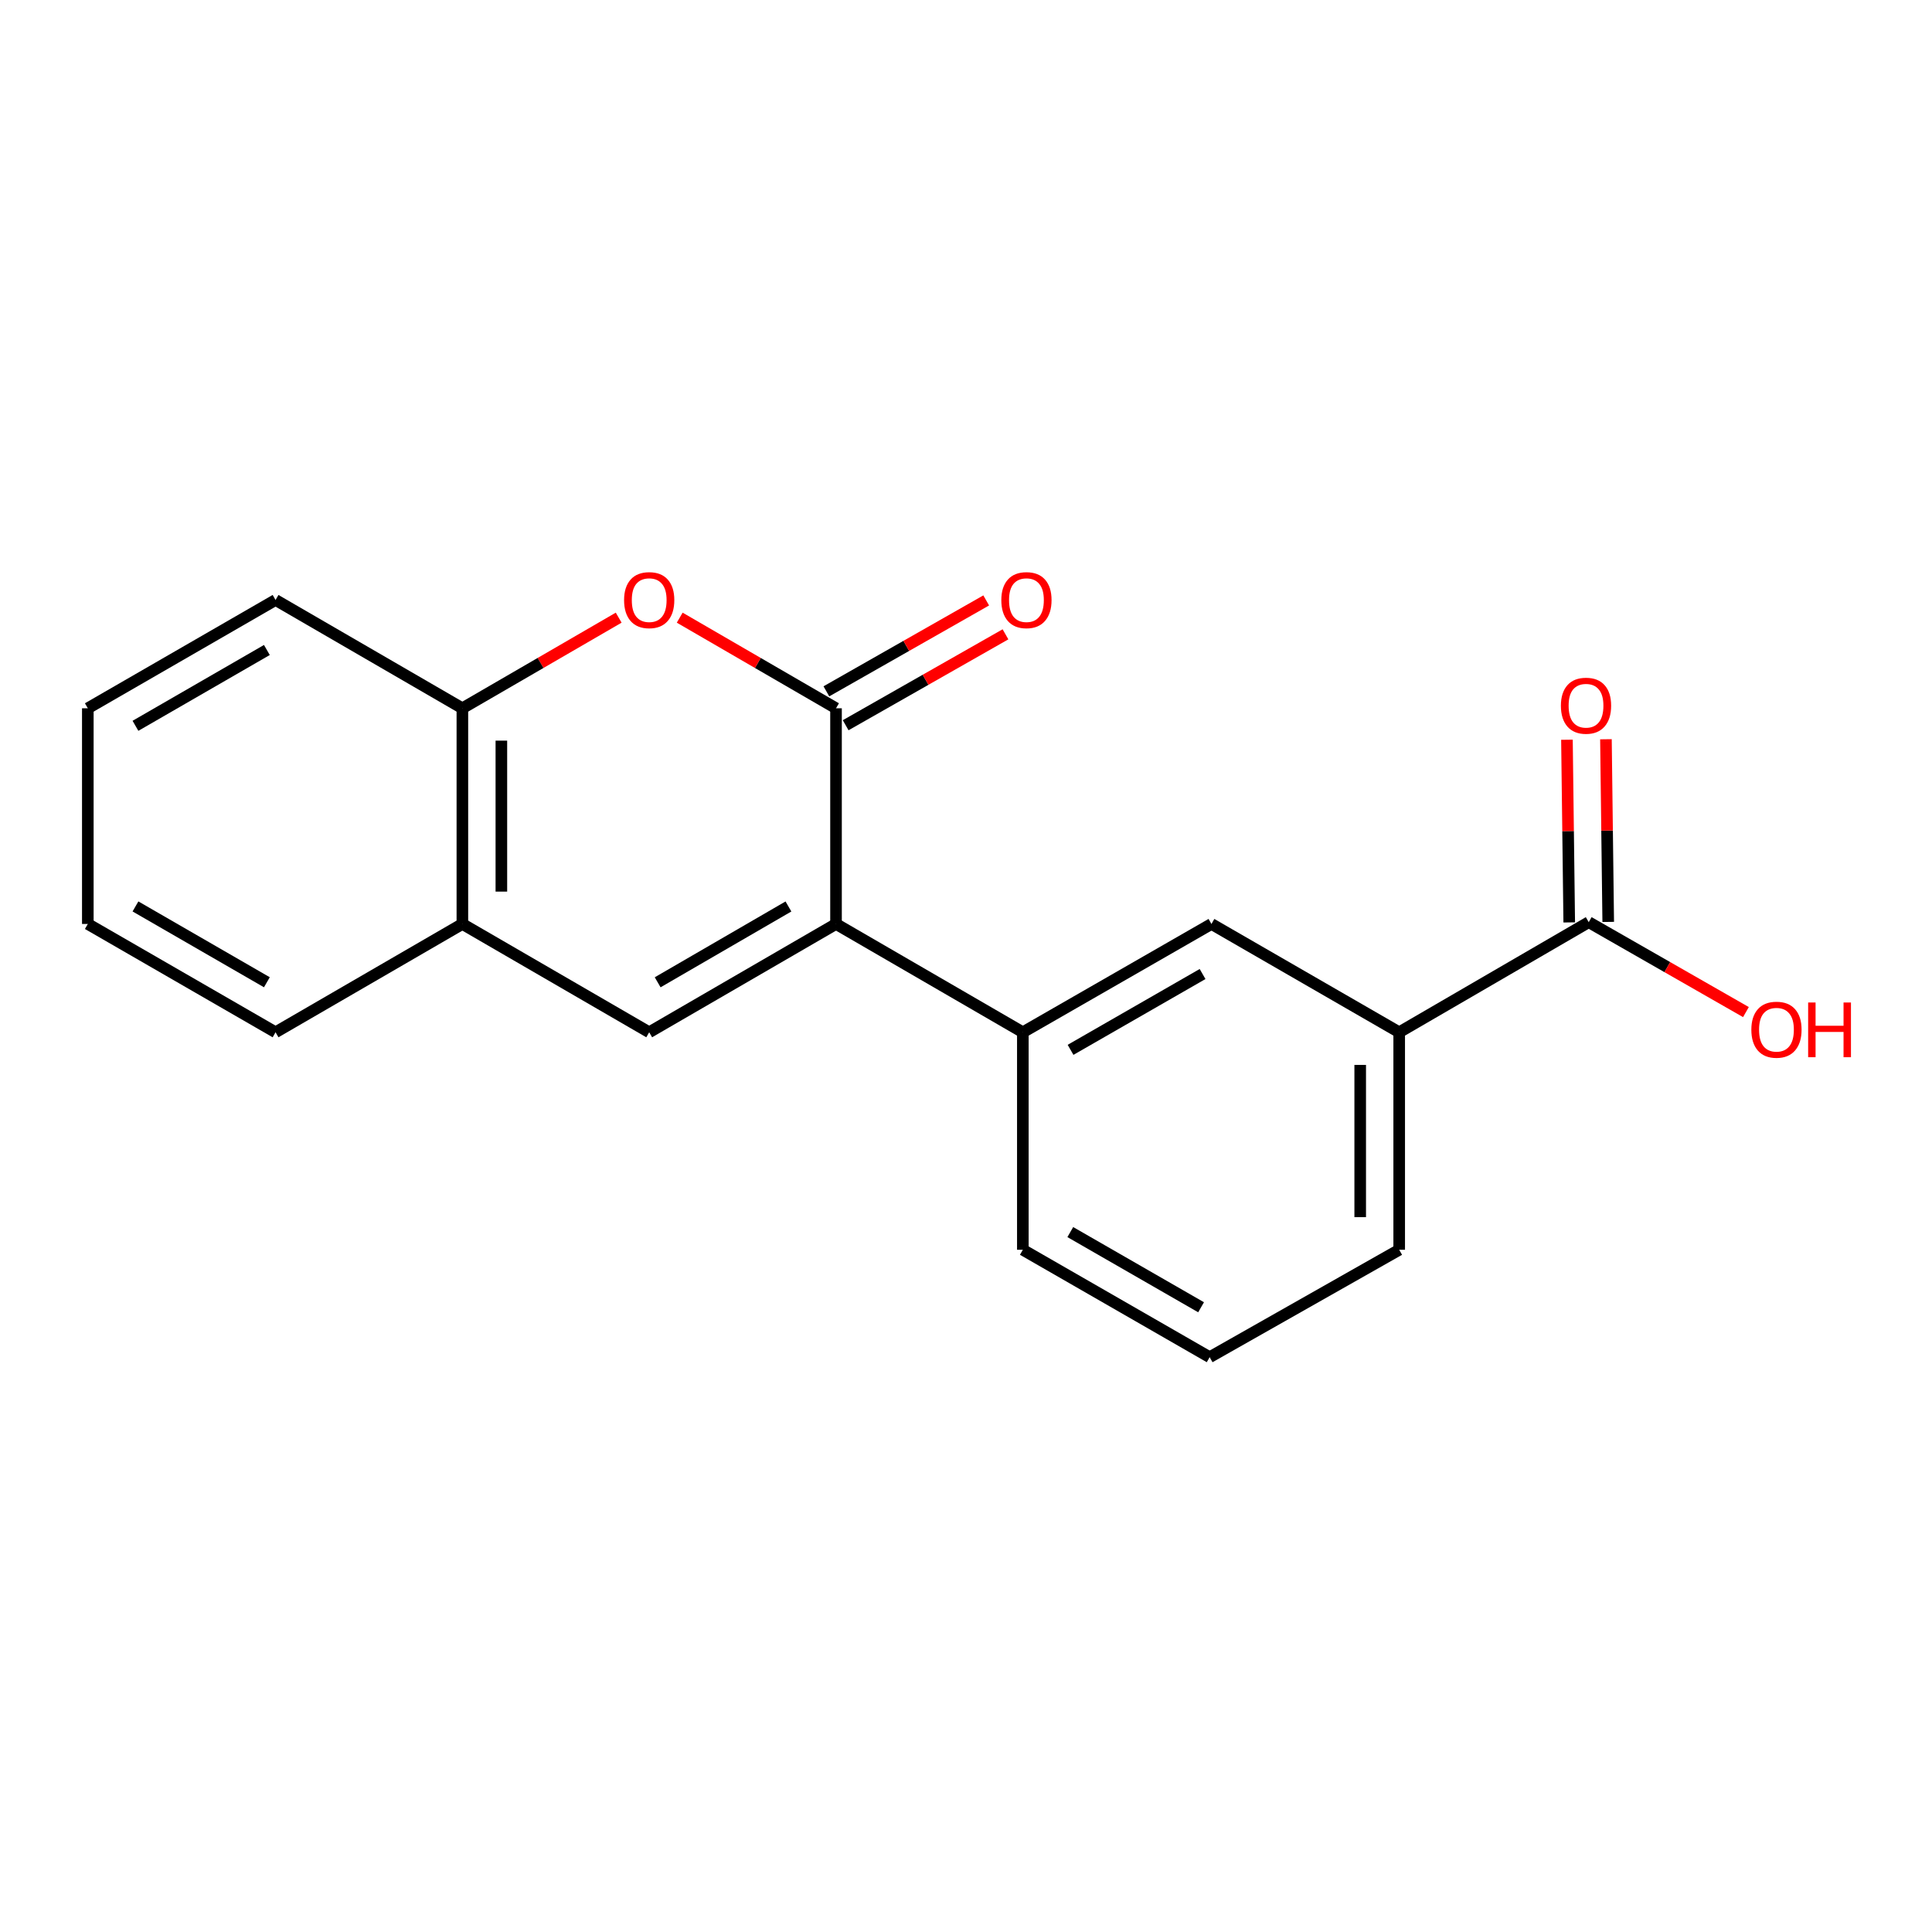 <?xml version='1.0' encoding='iso-8859-1'?>
<svg version='1.1' baseProfile='full'
              xmlns='http://www.w3.org/2000/svg'
                      xmlns:rdkit='http://www.rdkit.org/xml'
                      xmlns:xlink='http://www.w3.org/1999/xlink'
                  xml:space='preserve'
width='1000px' height='1000px' viewBox='0 0 1000 1000'>
<!-- END OF HEADER -->
<rect style='opacity:1.0;fill:#FFFFFF;stroke:none' width='1000' height='1000' x='0' y='0'> </rect>
<path class='bond-0' d='M 432.722,478.241 L 432.722,366.607' style='fill:none;fill-rule:evenodd;stroke:#000000;stroke-width:6px;stroke-linecap:butt;stroke-linejoin:miter;stroke-opacity:1' />
<path class='bond-1' d='M 432.722,478.241 L 336.023,534.305' style='fill:none;fill-rule:evenodd;stroke:#000000;stroke-width:6px;stroke-linecap:butt;stroke-linejoin:miter;stroke-opacity:1' />
<path class='bond-1' d='M 408.094,469.19 L 340.405,508.435' style='fill:none;fill-rule:evenodd;stroke:#000000;stroke-width:6px;stroke-linecap:butt;stroke-linejoin:miter;stroke-opacity:1' />
<path class='bond-3' d='M 432.722,478.241 L 529.422,534.305' style='fill:none;fill-rule:evenodd;stroke:#000000;stroke-width:6px;stroke-linecap:butt;stroke-linejoin:miter;stroke-opacity:1' />
<path class='bond-2' d='M 432.722,366.607 L 392.27,343.153' style='fill:none;fill-rule:evenodd;stroke:#000000;stroke-width:6px;stroke-linecap:butt;stroke-linejoin:miter;stroke-opacity:1' />
<path class='bond-2' d='M 392.27,343.153 L 351.818,319.7' style='fill:none;fill-rule:evenodd;stroke:#FF0000;stroke-width:6px;stroke-linecap:butt;stroke-linejoin:miter;stroke-opacity:1' />
<path class='bond-9' d='M 437.712,375.378 L 479.075,351.85' style='fill:none;fill-rule:evenodd;stroke:#000000;stroke-width:6px;stroke-linecap:butt;stroke-linejoin:miter;stroke-opacity:1' />
<path class='bond-9' d='M 479.075,351.85 L 520.438,328.321' style='fill:none;fill-rule:evenodd;stroke:#FF0000;stroke-width:6px;stroke-linecap:butt;stroke-linejoin:miter;stroke-opacity:1' />
<path class='bond-9' d='M 427.733,357.835 L 469.096,334.306' style='fill:none;fill-rule:evenodd;stroke:#000000;stroke-width:6px;stroke-linecap:butt;stroke-linejoin:miter;stroke-opacity:1' />
<path class='bond-9' d='M 469.096,334.306 L 510.459,310.778' style='fill:none;fill-rule:evenodd;stroke:#FF0000;stroke-width:6px;stroke-linecap:butt;stroke-linejoin:miter;stroke-opacity:1' />
<path class='bond-4' d='M 336.023,534.305 L 239.324,478.241' style='fill:none;fill-rule:evenodd;stroke:#000000;stroke-width:6px;stroke-linecap:butt;stroke-linejoin:miter;stroke-opacity:1' />
<path class='bond-19' d='M 320.229,319.7 L 279.776,343.153' style='fill:none;fill-rule:evenodd;stroke:#FF0000;stroke-width:6px;stroke-linecap:butt;stroke-linejoin:miter;stroke-opacity:1' />
<path class='bond-19' d='M 279.776,343.153 L 239.324,366.607' style='fill:none;fill-rule:evenodd;stroke:#000000;stroke-width:6px;stroke-linecap:butt;stroke-linejoin:miter;stroke-opacity:1' />
<path class='bond-7' d='M 529.422,534.305 L 627.04,478.241' style='fill:none;fill-rule:evenodd;stroke:#000000;stroke-width:6px;stroke-linecap:butt;stroke-linejoin:miter;stroke-opacity:1' />
<path class='bond-7' d='M 554.116,543.398 L 622.449,504.153' style='fill:none;fill-rule:evenodd;stroke:#000000;stroke-width:6px;stroke-linecap:butt;stroke-linejoin:miter;stroke-opacity:1' />
<path class='bond-12' d='M 529.422,534.305 L 529.422,646.882' style='fill:none;fill-rule:evenodd;stroke:#000000;stroke-width:6px;stroke-linecap:butt;stroke-linejoin:miter;stroke-opacity:1' />
<path class='bond-5' d='M 239.324,478.241 L 239.324,366.607' style='fill:none;fill-rule:evenodd;stroke:#000000;stroke-width:6px;stroke-linecap:butt;stroke-linejoin:miter;stroke-opacity:1' />
<path class='bond-5' d='M 259.507,461.496 L 259.507,383.352' style='fill:none;fill-rule:evenodd;stroke:#000000;stroke-width:6px;stroke-linecap:butt;stroke-linejoin:miter;stroke-opacity:1' />
<path class='bond-15' d='M 239.324,478.241 L 142.625,534.305' style='fill:none;fill-rule:evenodd;stroke:#000000;stroke-width:6px;stroke-linecap:butt;stroke-linejoin:miter;stroke-opacity:1' />
<path class='bond-16' d='M 239.324,366.607 L 142.625,310.543' style='fill:none;fill-rule:evenodd;stroke:#000000;stroke-width:6px;stroke-linecap:butt;stroke-linejoin:miter;stroke-opacity:1' />
<path class='bond-6' d='M 822.323,477.311 L 724.222,534.305' style='fill:none;fill-rule:evenodd;stroke:#000000;stroke-width:6px;stroke-linecap:butt;stroke-linejoin:miter;stroke-opacity:1' />
<path class='bond-10' d='M 832.413,477.184 L 831.822,429.908' style='fill:none;fill-rule:evenodd;stroke:#000000;stroke-width:6px;stroke-linecap:butt;stroke-linejoin:miter;stroke-opacity:1' />
<path class='bond-10' d='M 831.822,429.908 L 831.231,382.631' style='fill:none;fill-rule:evenodd;stroke:#FF0000;stroke-width:6px;stroke-linecap:butt;stroke-linejoin:miter;stroke-opacity:1' />
<path class='bond-10' d='M 812.232,477.437 L 811.641,430.16' style='fill:none;fill-rule:evenodd;stroke:#000000;stroke-width:6px;stroke-linecap:butt;stroke-linejoin:miter;stroke-opacity:1' />
<path class='bond-10' d='M 811.641,430.16 L 811.05,382.883' style='fill:none;fill-rule:evenodd;stroke:#FF0000;stroke-width:6px;stroke-linecap:butt;stroke-linejoin:miter;stroke-opacity:1' />
<path class='bond-11' d='M 822.323,477.311 L 863.008,500.583' style='fill:none;fill-rule:evenodd;stroke:#000000;stroke-width:6px;stroke-linecap:butt;stroke-linejoin:miter;stroke-opacity:1' />
<path class='bond-11' d='M 863.008,500.583 L 903.694,523.856' style='fill:none;fill-rule:evenodd;stroke:#FF0000;stroke-width:6px;stroke-linecap:butt;stroke-linejoin:miter;stroke-opacity:1' />
<path class='bond-8' d='M 627.04,478.241 L 724.222,534.305' style='fill:none;fill-rule:evenodd;stroke:#000000;stroke-width:6px;stroke-linecap:butt;stroke-linejoin:miter;stroke-opacity:1' />
<path class='bond-20' d='M 724.222,534.305 L 724.222,646.882' style='fill:none;fill-rule:evenodd;stroke:#000000;stroke-width:6px;stroke-linecap:butt;stroke-linejoin:miter;stroke-opacity:1' />
<path class='bond-20' d='M 704.039,551.192 L 704.039,629.995' style='fill:none;fill-rule:evenodd;stroke:#000000;stroke-width:6px;stroke-linecap:butt;stroke-linejoin:miter;stroke-opacity:1' />
<path class='bond-14' d='M 529.422,646.882 L 626.121,702.475' style='fill:none;fill-rule:evenodd;stroke:#000000;stroke-width:6px;stroke-linecap:butt;stroke-linejoin:miter;stroke-opacity:1' />
<path class='bond-14' d='M 553.986,637.723 L 621.676,676.638' style='fill:none;fill-rule:evenodd;stroke:#000000;stroke-width:6px;stroke-linecap:butt;stroke-linejoin:miter;stroke-opacity:1' />
<path class='bond-13' d='M 724.222,646.882 L 626.121,702.475' style='fill:none;fill-rule:evenodd;stroke:#000000;stroke-width:6px;stroke-linecap:butt;stroke-linejoin:miter;stroke-opacity:1' />
<path class='bond-18' d='M 142.625,534.305 L 45.455,478.241' style='fill:none;fill-rule:evenodd;stroke:#000000;stroke-width:6px;stroke-linecap:butt;stroke-linejoin:miter;stroke-opacity:1' />
<path class='bond-18' d='M 138.136,508.414 L 70.117,469.169' style='fill:none;fill-rule:evenodd;stroke:#000000;stroke-width:6px;stroke-linecap:butt;stroke-linejoin:miter;stroke-opacity:1' />
<path class='bond-21' d='M 142.625,310.543 L 45.455,366.607' style='fill:none;fill-rule:evenodd;stroke:#000000;stroke-width:6px;stroke-linecap:butt;stroke-linejoin:miter;stroke-opacity:1' />
<path class='bond-21' d='M 138.136,336.434 L 70.117,375.679' style='fill:none;fill-rule:evenodd;stroke:#000000;stroke-width:6px;stroke-linecap:butt;stroke-linejoin:miter;stroke-opacity:1' />
<path class='bond-17' d='M 45.455,366.607 L 45.455,478.241' style='fill:none;fill-rule:evenodd;stroke:#000000;stroke-width:6px;stroke-linecap:butt;stroke-linejoin:miter;stroke-opacity:1' />
<path  class='atom-3' d='M 323.023 310.623
Q 323.023 303.823, 326.383 300.023
Q 329.743 296.223, 336.023 296.223
Q 342.303 296.223, 345.663 300.023
Q 349.023 303.823, 349.023 310.623
Q 349.023 317.503, 345.623 321.423
Q 342.223 325.303, 336.023 325.303
Q 329.783 325.303, 326.383 321.423
Q 323.023 317.543, 323.023 310.623
M 336.023 322.103
Q 340.343 322.103, 342.663 319.223
Q 345.023 316.303, 345.023 310.623
Q 345.023 305.063, 342.663 302.263
Q 340.343 299.423, 336.023 299.423
Q 331.703 299.423, 329.343 302.223
Q 327.023 305.023, 327.023 310.623
Q 327.023 316.343, 329.343 319.223
Q 331.703 322.103, 336.023 322.103
' fill='#FF0000'/>
<path  class='atom-10' d='M 518.283 310.623
Q 518.283 303.823, 521.643 300.023
Q 525.003 296.223, 531.283 296.223
Q 537.563 296.223, 540.923 300.023
Q 544.283 303.823, 544.283 310.623
Q 544.283 317.503, 540.883 321.423
Q 537.483 325.303, 531.283 325.303
Q 525.043 325.303, 521.643 321.423
Q 518.283 317.543, 518.283 310.623
M 531.283 322.103
Q 535.603 322.103, 537.923 319.223
Q 540.283 316.303, 540.283 310.623
Q 540.283 305.063, 537.923 302.263
Q 535.603 299.423, 531.283 299.423
Q 526.963 299.423, 524.603 302.223
Q 522.283 305.023, 522.283 310.623
Q 522.283 316.343, 524.603 319.223
Q 526.963 322.103, 531.283 322.103
' fill='#FF0000'/>
<path  class='atom-11' d='M 807.921 365.274
Q 807.921 358.474, 811.281 354.674
Q 814.641 350.874, 820.921 350.874
Q 827.201 350.874, 830.561 354.674
Q 833.921 358.474, 833.921 365.274
Q 833.921 372.154, 830.521 376.074
Q 827.121 379.954, 820.921 379.954
Q 814.681 379.954, 811.281 376.074
Q 807.921 372.194, 807.921 365.274
M 820.921 376.754
Q 825.241 376.754, 827.561 373.874
Q 829.921 370.954, 829.921 365.274
Q 829.921 359.714, 827.561 356.914
Q 825.241 354.074, 820.921 354.074
Q 816.601 354.074, 814.241 356.874
Q 811.921 359.674, 811.921 365.274
Q 811.921 370.994, 814.241 373.874
Q 816.601 376.754, 820.921 376.754
' fill='#FF0000'/>
<path  class='atom-12' d='M 906.493 532.972
Q 906.493 526.172, 909.853 522.372
Q 913.213 518.572, 919.493 518.572
Q 925.773 518.572, 929.133 522.372
Q 932.493 526.172, 932.493 532.972
Q 932.493 539.852, 929.093 543.772
Q 925.693 547.652, 919.493 547.652
Q 913.253 547.652, 909.853 543.772
Q 906.493 539.892, 906.493 532.972
M 919.493 544.452
Q 923.813 544.452, 926.133 541.572
Q 928.493 538.652, 928.493 532.972
Q 928.493 527.412, 926.133 524.612
Q 923.813 521.772, 919.493 521.772
Q 915.173 521.772, 912.813 524.572
Q 910.493 527.372, 910.493 532.972
Q 910.493 538.692, 912.813 541.572
Q 915.173 544.452, 919.493 544.452
' fill='#FF0000'/>
<path  class='atom-12' d='M 935.893 518.892
L 939.733 518.892
L 939.733 530.932
L 954.213 530.932
L 954.213 518.892
L 958.053 518.892
L 958.053 547.212
L 954.213 547.212
L 954.213 534.132
L 939.733 534.132
L 939.733 547.212
L 935.893 547.212
L 935.893 518.892
' fill='#FF0000'/>
</svg>
